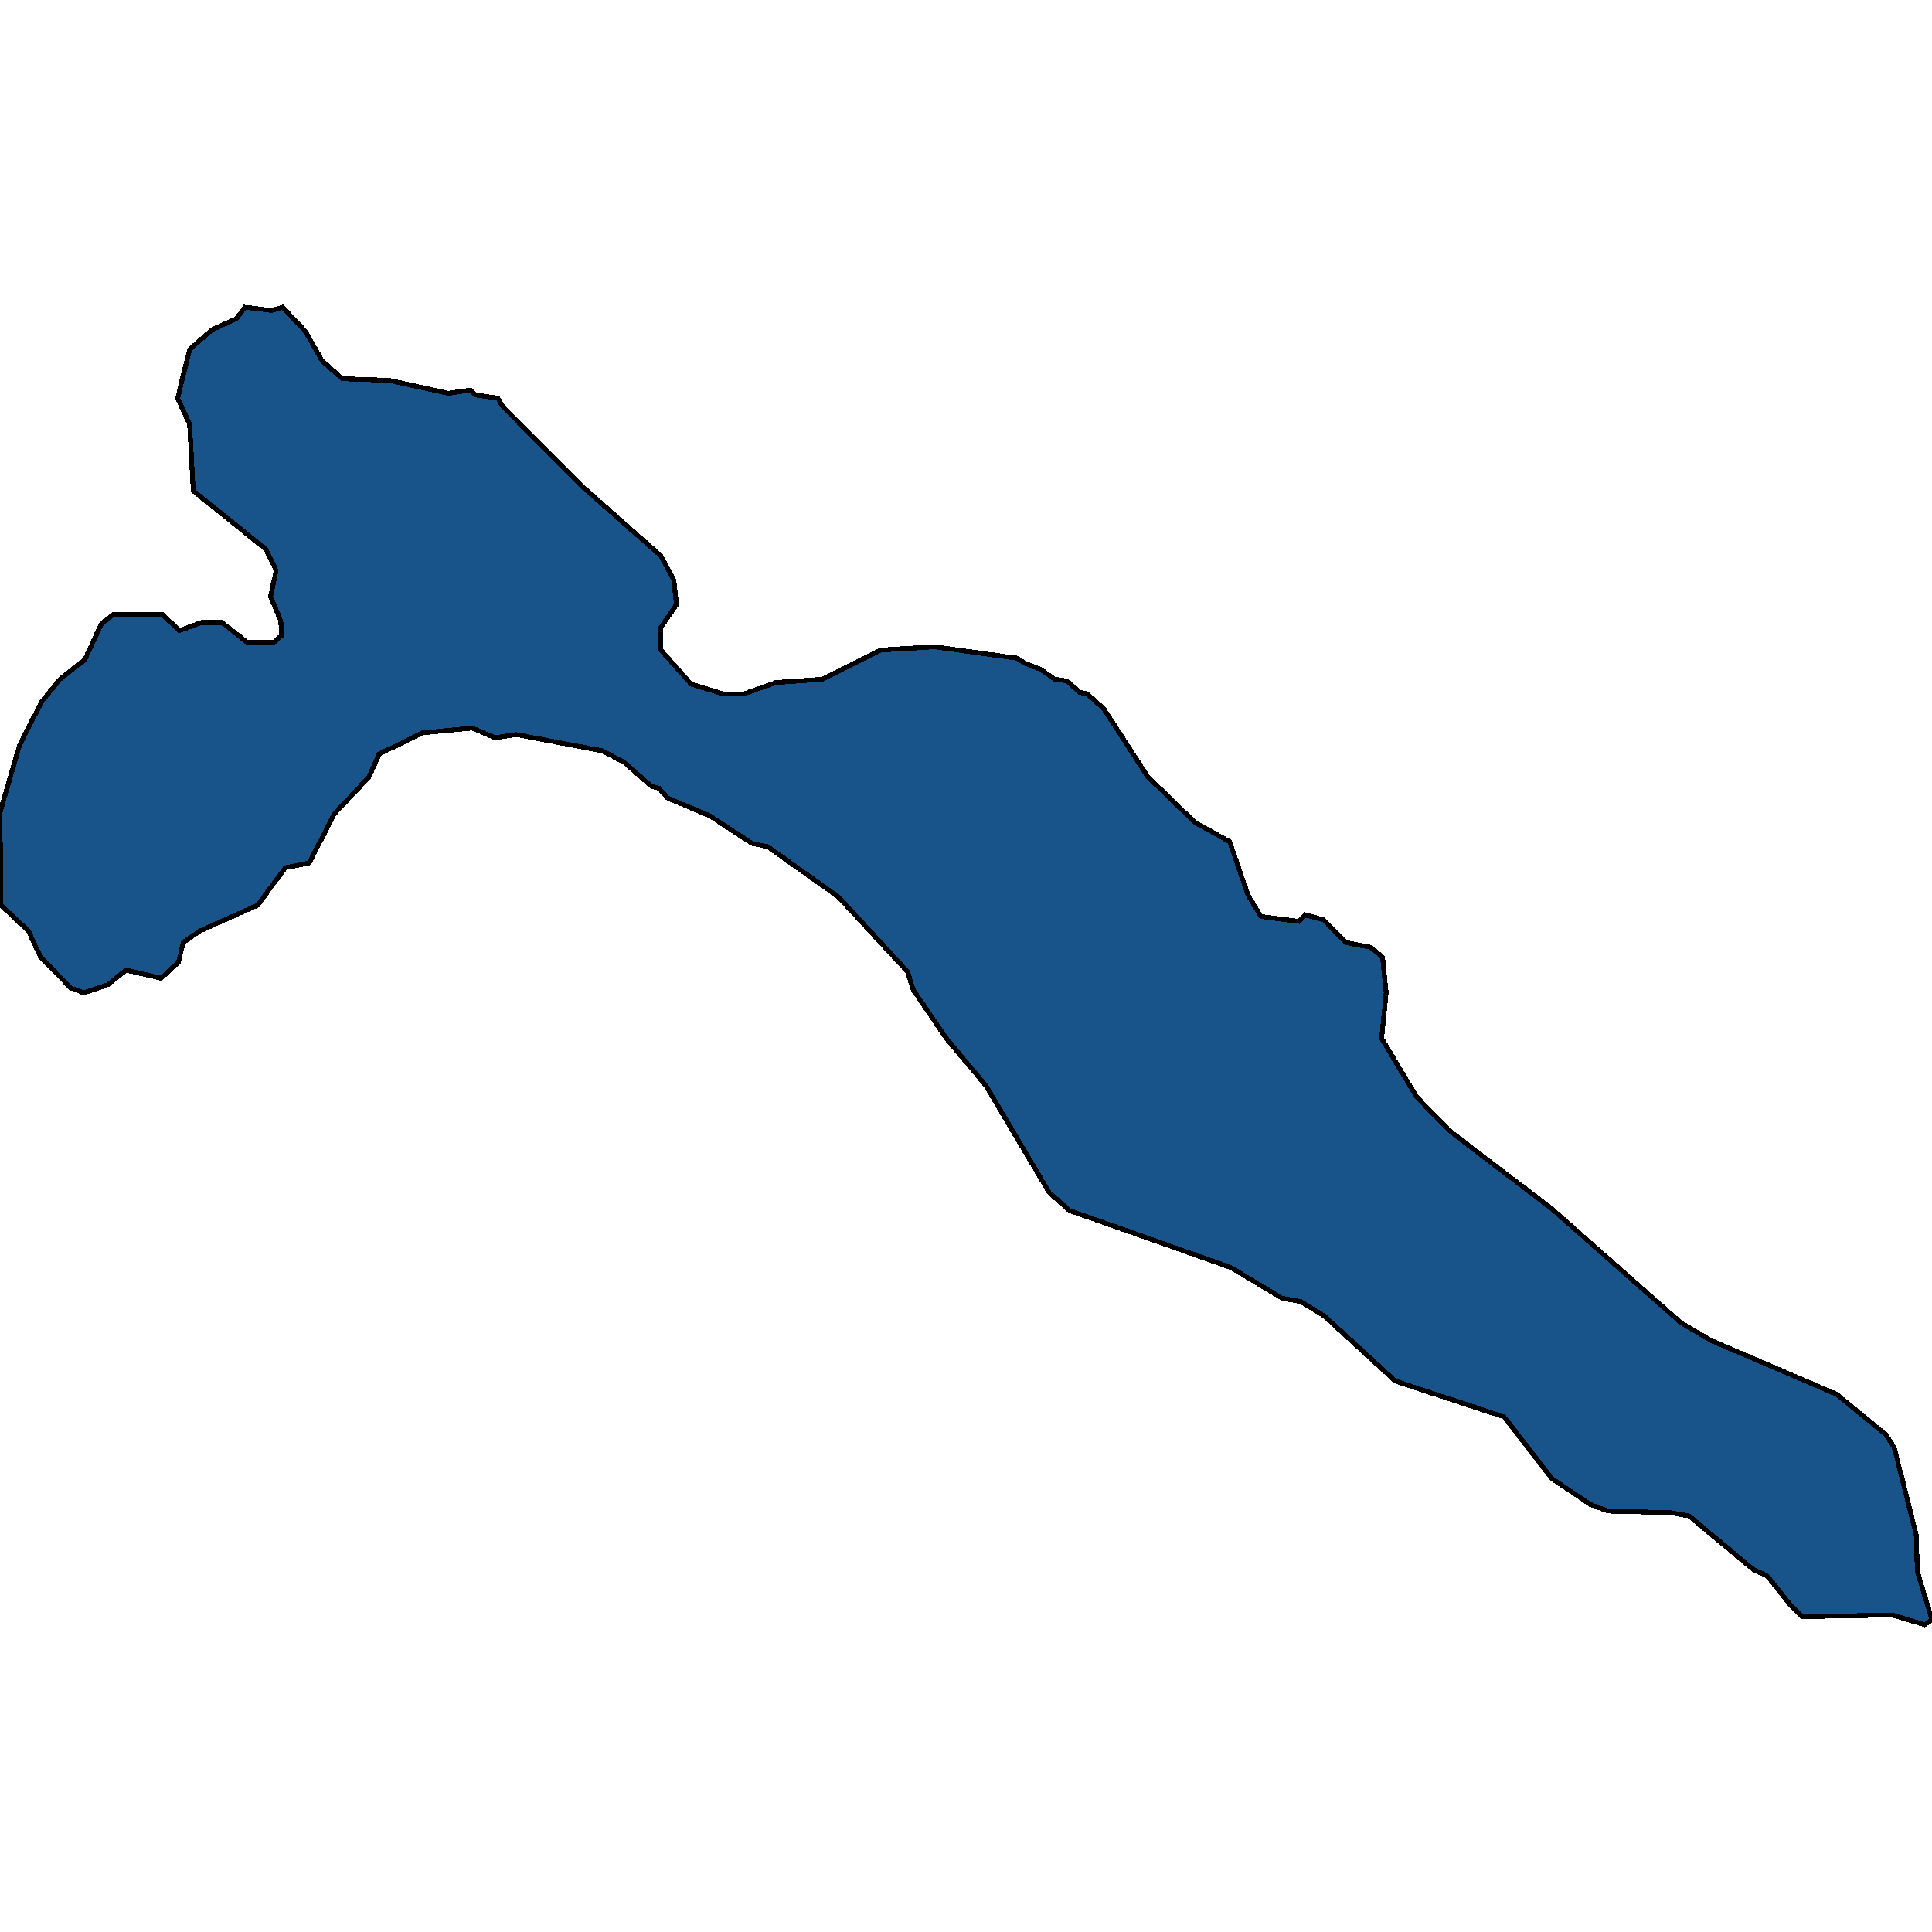 <svg xmlns="http://www.w3.org/2000/svg" width="400" height="400"><path style="stroke: black; fill: #18548a; shape-rendering: crispEdges; stroke-width: 1px;" d="M5.908,192.776L0.191,187.394L0,168.222L4.002,154.432L8.576,145.35L12.387,140.641L17.532,136.605L20.962,129.205L23.44,127.187L33.54,127.187L37.161,130.55L41.734,128.869L45.927,128.869L51.072,132.905L56.789,132.905L58.313,131.559L58.123,128.532L56.027,123.487L57.17,118.105L55.074,113.732L40.019,101.623L39.257,87.832L36.779,82.45L39.257,72.359L43.83,68.322L48.976,65.968L50.691,63.613L56.217,64.286L58.504,63.613L63.268,68.659L66.698,74.713L70.891,78.414L80.61,78.75L92.806,81.441L97.38,80.768L98.523,81.777L103.097,82.45L104.05,84.132L120.819,100.95L136.827,115.078L139.495,120.123L140.067,125.169L136.827,129.878L136.827,134.587L143.116,141.65L149.786,143.668L153.978,143.668L160.648,141.314L170.176,140.641L182.373,134.587L193.425,133.914L210.576,136.269L212.101,137.278L215.531,138.623L218.39,140.641L220.867,140.978L223.535,143.332L225.06,143.668L228.49,146.696L237.637,160.822L247.356,170.24L254.597,174.277L258.409,185.376L261.077,189.749L268.89,190.758L270.224,189.412L274.035,190.421L278.609,195.13L283.754,196.139L286.232,198.157L286.994,205.557L286.041,214.974L293.283,227.082L300.143,234.145L321.296,250.289L347.975,273.832L354.264,277.532L380.181,288.63L390.472,297.038L392.187,299.729L396.76,317.89L396.951,325.289L400,335.378L398.475,336.387L391.806,334.369L373.13,334.705L370.462,332.015L365.889,326.298L363.03,324.952L349.69,313.854L345.879,313.182L332.92,312.845L329.3,311.5L321.296,306.119L311.386,293.339L288.899,285.94L274.226,272.487L269.271,269.46L265.46,268.787L254.788,262.397L221.439,250.626L217.246,246.926L204.097,224.728L195.903,214.974L189.042,204.884L187.899,201.184L173.606,185.712L158.933,175.286L155.693,174.613L146.927,168.895L138.161,165.195L136.446,163.177L134.921,162.841L129.204,157.795L124.631,155.441L106.908,152.077L102.525,152.75L97.761,150.732L87.47,151.741L78.514,156.114L76.417,160.822L69.176,168.559L64.03,178.649L59.076,179.658L53.359,187.394L41.353,192.776L37.923,195.13L36.97,199.166L33.349,202.53L26.108,200.848L22.296,203.875L17.342,205.557L14.674,204.548L8.385,198.157Z"></path></svg>